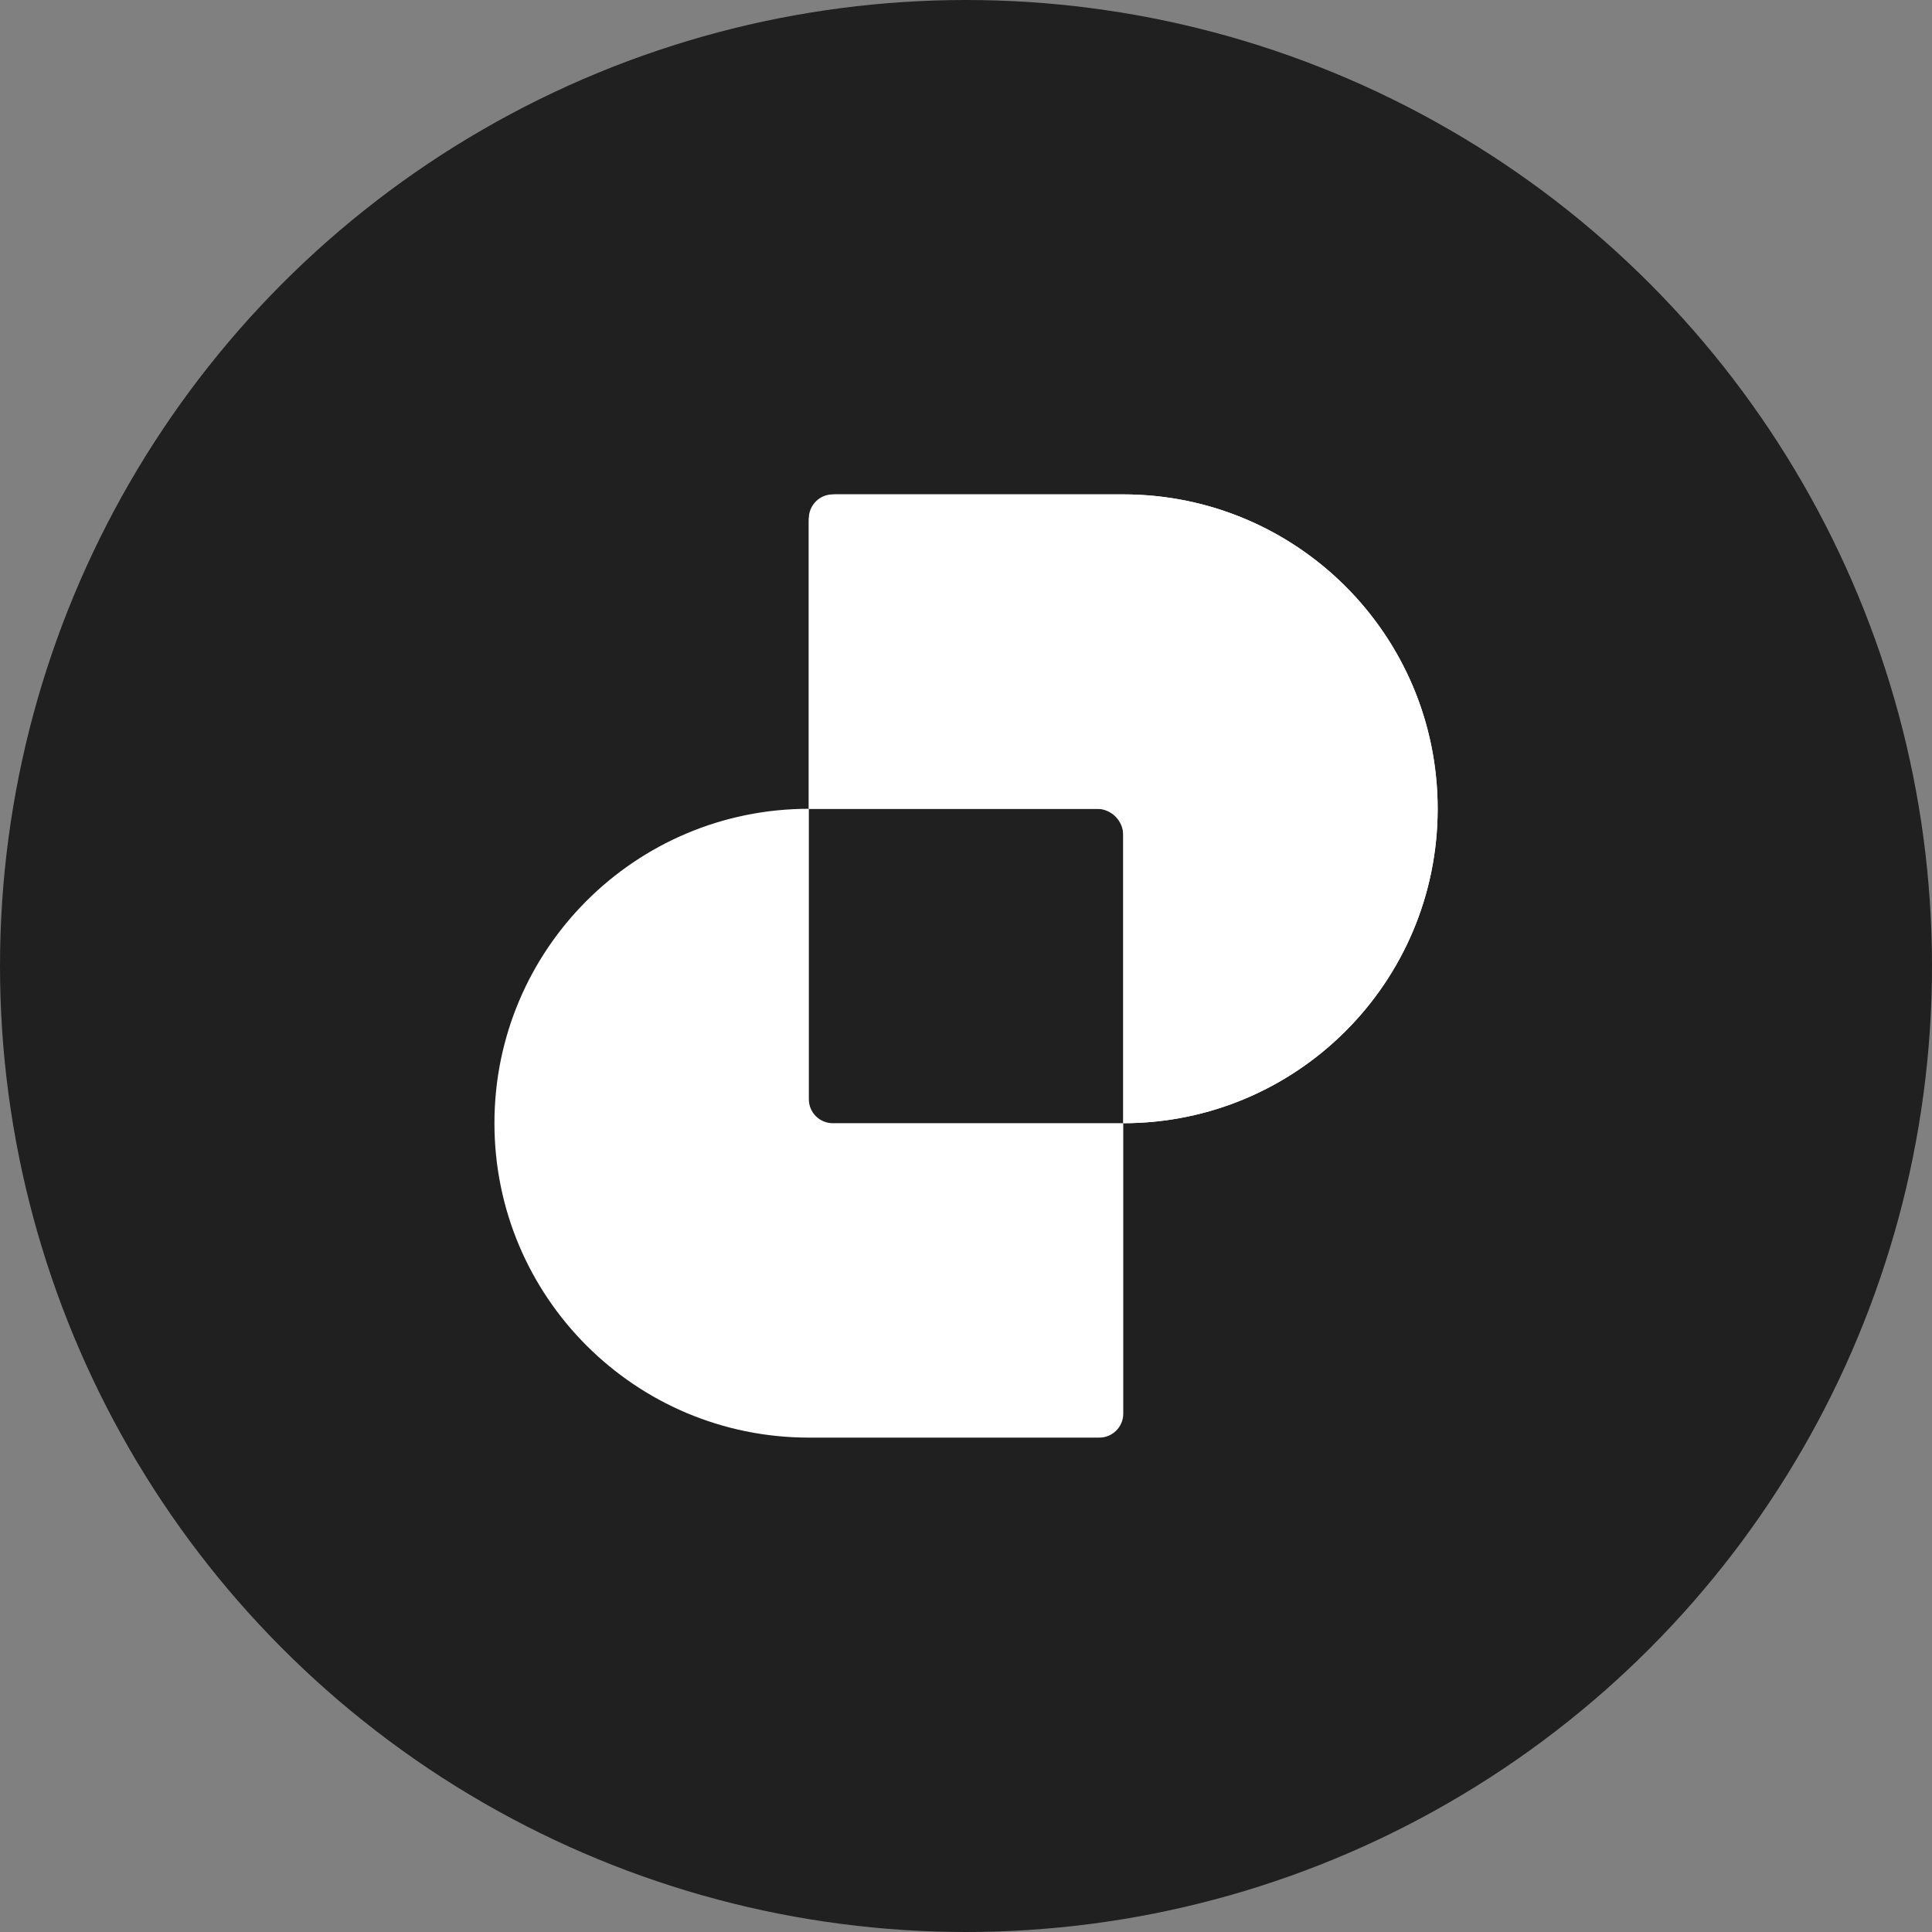 <svg width="38" height="38" viewBox="0 0 38 38" fill="none" xmlns="http://www.w3.org/2000/svg">
<rect x="0" y="0" width="38" height="38" fill="#808080" stroke="none"/>
<g clip-path="url(#clip0_5555_12125)">
<circle cx="19" cy="19" r="19" fill="#202020"/>
<path fill-rule="evenodd" clip-rule="evenodd" d="M16.38 9.724C16.12 9.724 15.909 9.935 15.909 10.195V15.908H15.909C12.493 15.908 9.725 18.677 9.725 22.092C9.725 25.508 12.493 28.276 15.909 28.276H21.622C21.882 28.276 22.093 28.065 22.093 27.805V22.092H22.093C25.509 22.092 28.277 19.323 28.277 15.908C28.277 12.492 25.509 9.724 22.093 9.724H16.38ZM22.093 22.092V16.379C22.093 16.119 21.882 15.908 21.622 15.908H15.909V21.621C15.909 21.881 16.12 22.092 16.38 22.092H22.093Z" fill="white"/>
<path d="M16.431 9.724C16.142 9.724 15.908 9.958 15.908 10.246V15.908H21.57C21.858 15.908 22.093 16.142 22.093 16.43L22.093 22.092C25.508 22.092 28.277 19.323 28.277 15.908C28.277 12.492 25.508 9.724 22.093 9.724H16.431Z" fill="white"/>
</g>
<defs>
<clipPath id="clip0_5555_12125">
<rect width="38" height="38" fill="white"/>
</clipPath>
</defs>
</svg>

